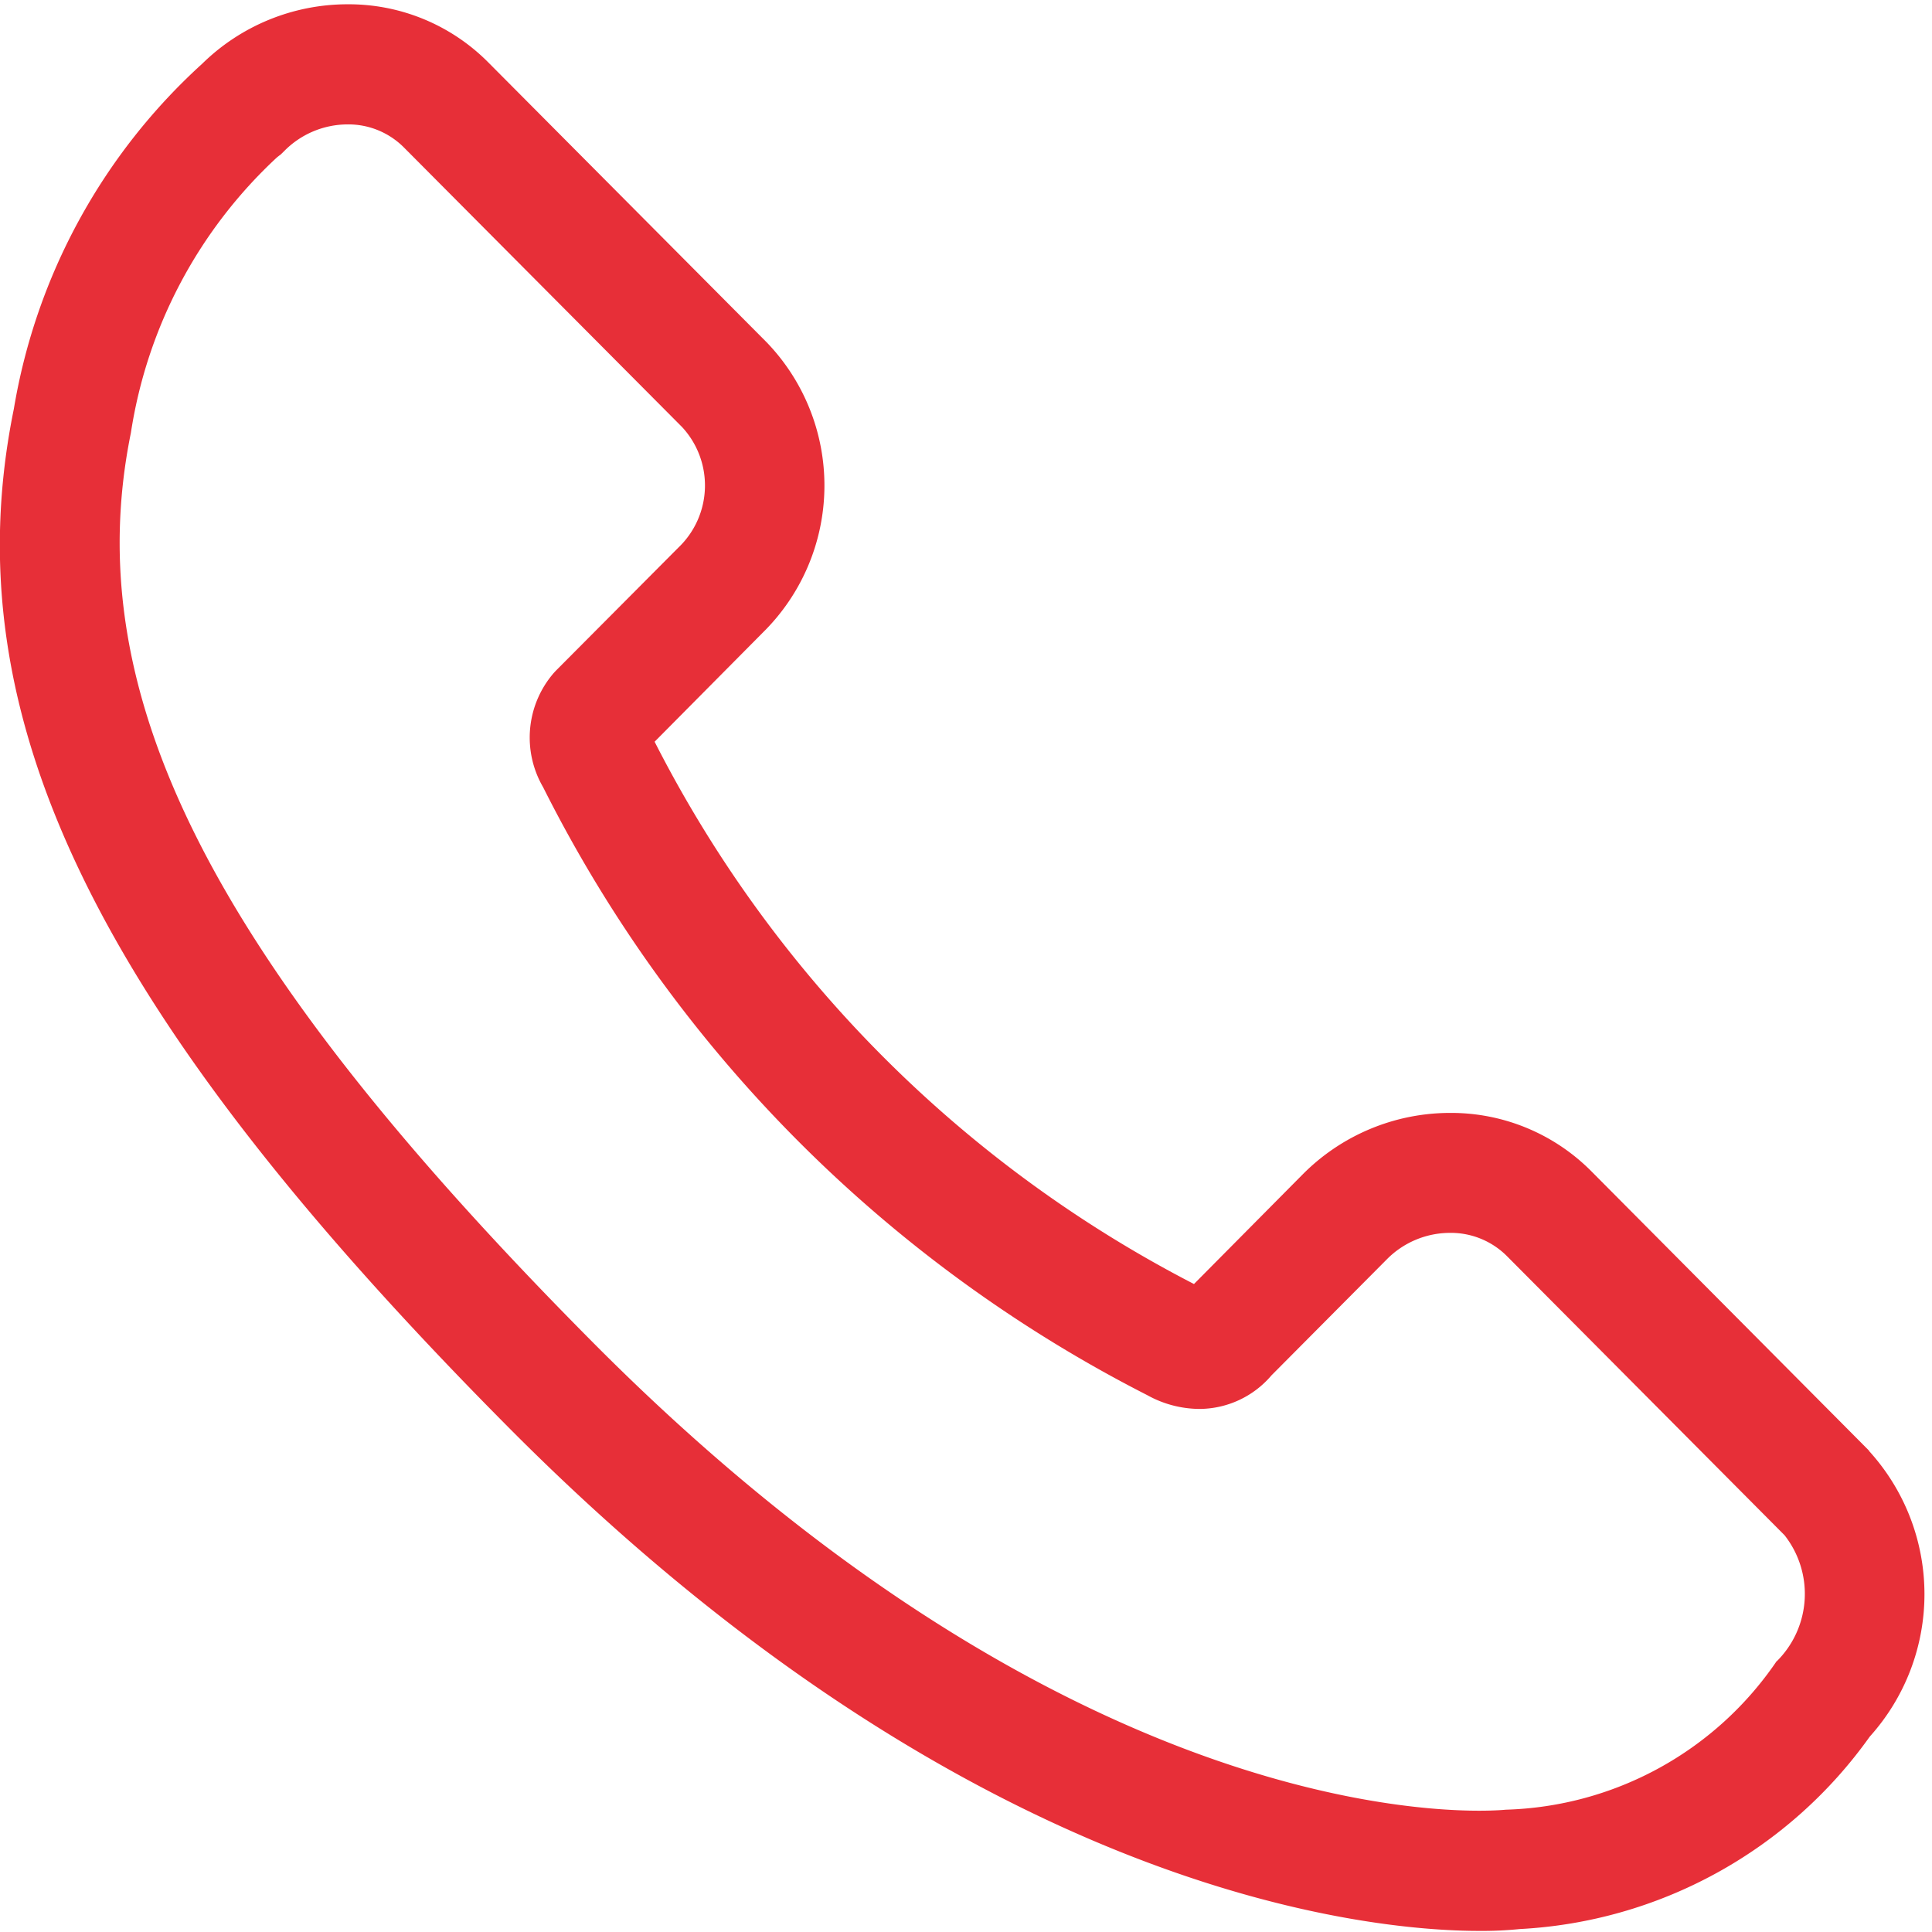<svg xmlns="http://www.w3.org/2000/svg" xmlns:xlink="http://www.w3.org/1999/xlink" width="23" height="23" viewBox="0 0 23 23">
  <defs>
    <clipPath id="clip-path">
      <rect id="Retângulo_2" data-name="Retângulo 2" width="23" height="23" transform="translate(128.42 334.723)" fill="#e72f38"/>
    </clipPath>
  </defs>
  <g id="Grupo_13" data-name="Grupo 13" transform="translate(-128.42 -334.723)">
    <g id="Grupo_12" data-name="Grupo 12" clip-path="url(#clip-path)">
      <path id="Caminho_24" data-name="Caminho 24" d="M150.671,351.993l-3.311-3.331a2.352,2.352,0,0,0-1.677-.69,2.473,2.473,0,0,0-1.76.737l-1.289,1.3a14.833,14.833,0,0,1-6.421-6.456l1.289-1.3a2.457,2.457,0,0,0,.044-3.456l-3.311-3.329a2.339,2.339,0,0,0-1.677-.694,2.47,2.47,0,0,0-1.73.707,7.138,7.138,0,0,0-2.243,4.109c-.745,3.656.967,7.175,5.905,12.142,5.517,5.546,10.227,5.978,11.539,5.978a4.438,4.438,0,0,0,.483-.022,5.465,5.465,0,0,0,4.167-2.291,2.533,2.533,0,0,0-.008-3.4Zm-1.1,2.505a4.039,4.039,0,0,1-3.225,1.769s-.111.012-.317.012c-1.173,0-5.4-.4-10.534-5.558-4.554-4.581-6.152-7.723-5.517-10.844a5.637,5.637,0,0,1,1.743-3.284l.042-.032.038-.037a1.062,1.062,0,0,1,.757-.32.933.933,0,0,1,.67.274l3.312,3.329a1.023,1.023,0,0,1-.044,1.435l-1.46,1.467-.023.025a1.175,1.175,0,0,0-.127,1.361,16.356,16.356,0,0,0,7.192,7.237,1.293,1.293,0,0,0,.616.164,1.131,1.131,0,0,0,.863-.4l1.37-1.378a1.059,1.059,0,0,1,.754-.318.943.943,0,0,1,.674.272L149.665,353a1.13,1.13,0,0,1-.093,1.5Zm0,0" fill="#e72f38"/>
    </g>
  </g>
</svg>
